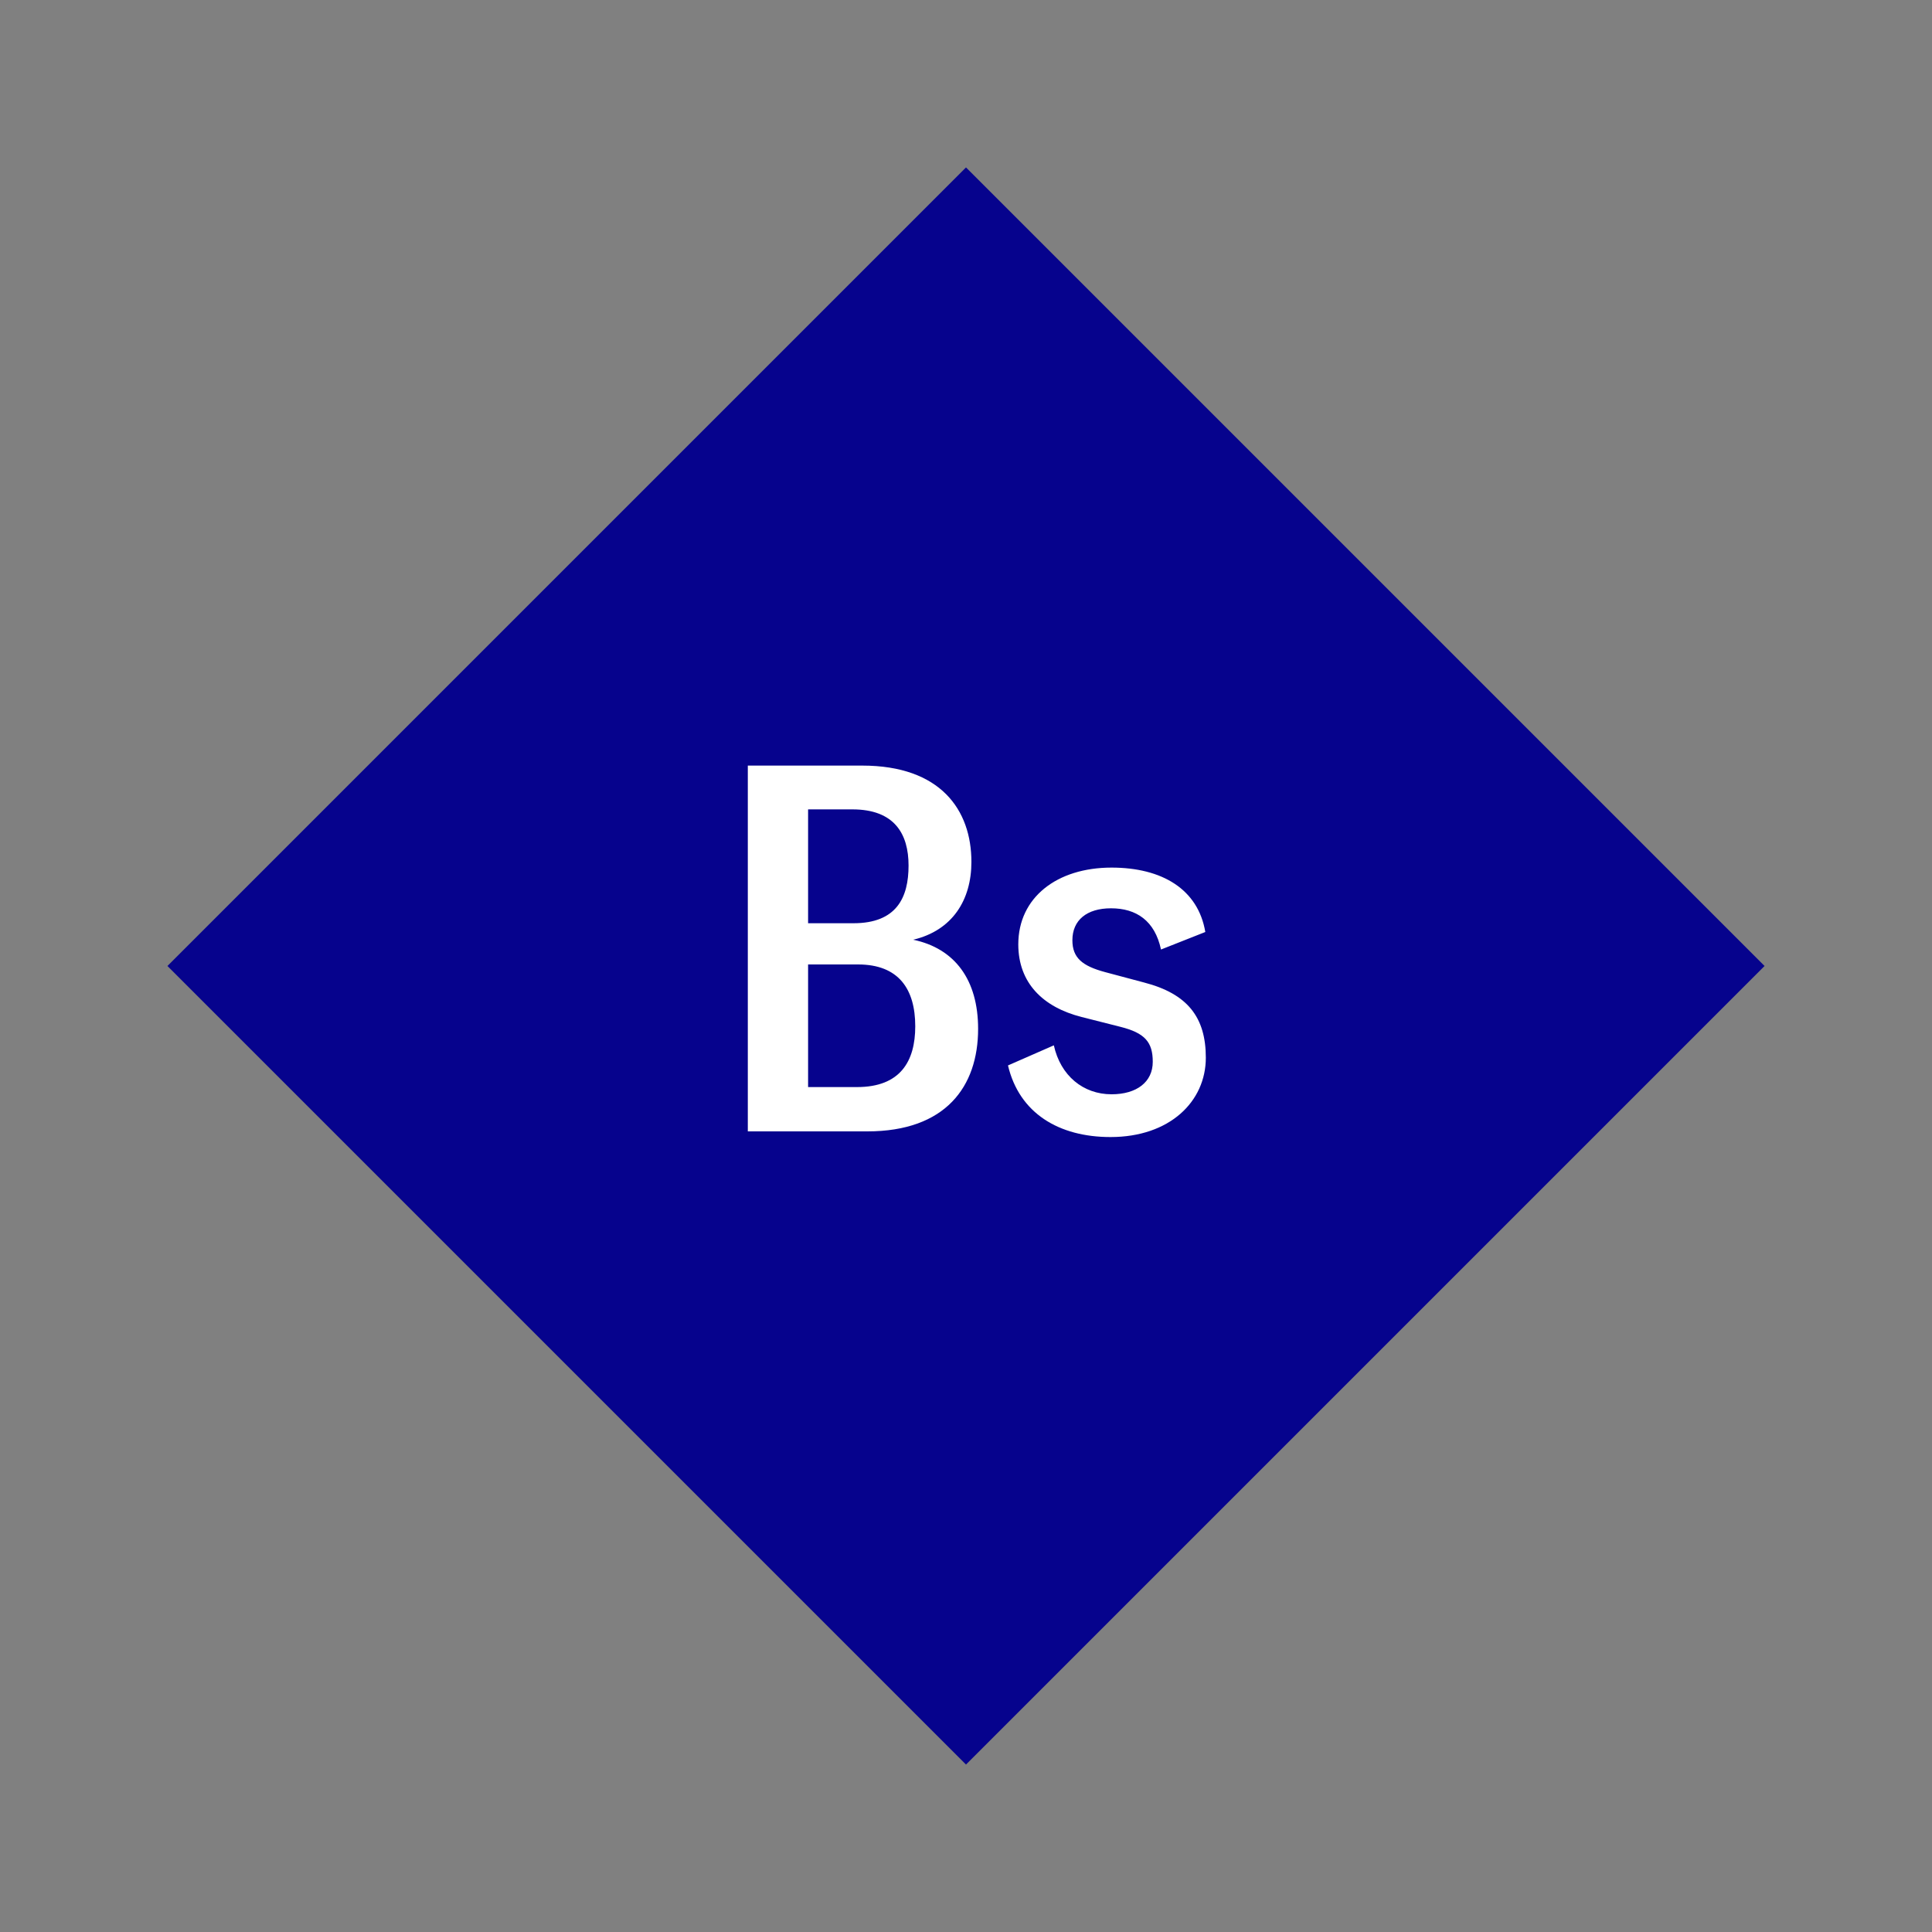 <svg width="1200" height="1200" xmlns="http://www.w3.org/2000/svg" viewBox="-75 -75 150 150"><rect x="-75" y="-75" width="150" height="150" fill="#808080" stroke="none"/><g><path transform="scale(1,1)" d="M0-62L62 0 0 62-62 0z" fill="#06038d"></path><path fill="#fff" d="M-4.10-2.04C-1.06-2.76 0.42-5.12 0.42-8.08C0.42-12.12-1.98-15.56-8.06-15.56L-16.94-15.56L-16.94 12.84L-7.66 12.84C-1.58 12.84 0.94 9.36 0.94 4.88C0.94 1.08-0.86-1.36-4.10-2.04ZM-8.82-12.16C-5.54-12.16-4.46-10.24-4.46-7.80C-4.46-5.32-5.38-3.32-8.74-3.32L-12.26-3.32L-12.26-12.16ZM-8.46 9.40L-12.26 9.40L-12.26-0.12L-8.38-0.12C-5.22-0.12-3.94 1.80-3.94 4.68C-3.94 7.40-5.10 9.40-8.46 9.40ZM11.22 13.28C15.82 13.28 18.62 10.52 18.62 7.12C18.62 4 17.22 2.16 13.82 1.28L10.82 0.48C9.02 0 8.26-0.64 8.26-2C8.26-3.56 9.38-4.48 11.26-4.48C13.22-4.48 14.66-3.52 15.14-1.28L18.58-2.64C18.02-5.96 15.22-7.64 11.30-7.64C7.06-7.64 4.06-5.32 4.06-1.68C4.06 1.32 5.98 3.20 8.98 3.96L11.98 4.72C13.90 5.20 14.50 5.92 14.50 7.44C14.50 9 13.26 9.96 11.30 9.96C9.10 9.96 7.34 8.52 6.82 6.16L3.26 7.72C4.14 11.44 7.22 13.28 11.22 13.28Z"></path></g></svg>